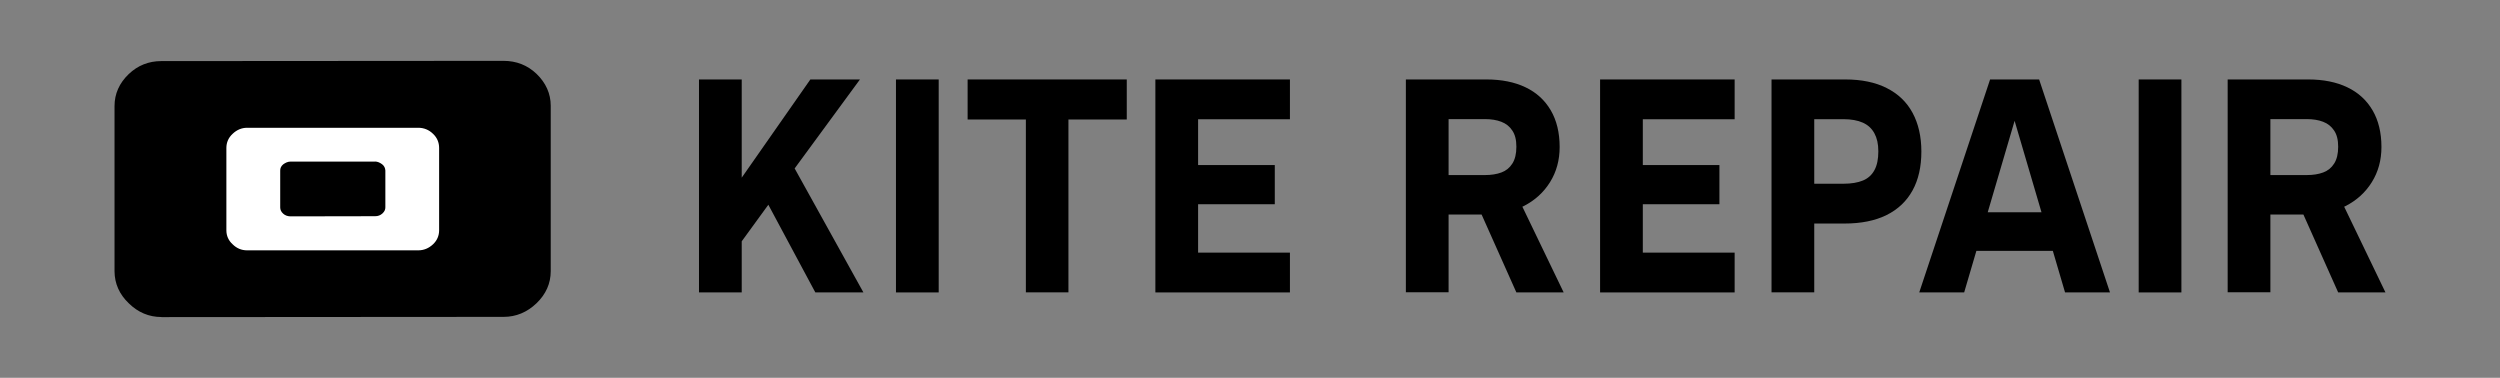 <?xml version="1.0" encoding="UTF-8"?>
<svg id="Ebene_1" xmlns="http://www.w3.org/2000/svg" viewBox="0 0 317.17 47.93">
  <rect x="0" y="0" width="317.17" height="47.93" fill="#808080" stroke="none"/>
  <g id="CORE_LOGO">
    <g id="core_O">
      <path d="M20.48,40.22c-1.58,0-2.97-.59-4.13-1.73-1.2-1.14-1.81-2.51-1.82-4.07V13.45c0-1.55.61-2.91,1.8-4.05,1.15-1.1,2.54-1.65,4.13-1.65l43.42-.03c1.63,0,3.04.55,4.19,1.65,1.18,1.14,1.8,2.51,1.8,4.04v20.99c0,1.56-.61,2.92-1.8,4.07-1.2,1.15-2.6,1.73-4.17,1.73l-43.42.03Z"/>
      <path d="M28.72,18.77v10.45c0,.68.26,1.29.79,1.77.52.52,1.14.77,1.84.77h21.71c.71,0,1.34-.26,1.88-.77.51-.48.77-1.09.77-1.77v-10.45c0-.7-.26-1.31-.77-1.79-.53-.52-1.17-.77-1.88-.77h-21.71c-.68,0-1.31.26-1.84.77-.53.49-.79,1.1-.79,1.79Z" style="fill: #fff;"/>
      <path d="M47.56,20.49c.35,0,.66.16.92.35.27.21.39.48.41.79v4.67c.01.29-.12.55-.38.79-.26.23-.55.34-.92.34l-10.72.02c-.36,0-.69-.11-.94-.34-.26-.23-.38-.5-.38-.79v-4.67c-.01-.31.12-.58.37-.79.25-.19.58-.36.94-.36h10.71Z"/>
    </g>
  </g>
  <g>
    <path d="M88.68,10.08h5.42v27.02h-5.42V10.08ZM90.97,27.02l11.84-16.94h6.29l-9.32,12.7-.77,1.09-5.16,7.09-2.87-3.94ZM96.15,23.48l4.2-2.95,9.19,16.57h-6.1l-7.3-13.62Z"/>
    <path d="M113.67,10.08h5.42v27.02h-5.42V10.08Z"/>
    <path d="M122.76,10.08h20.19v5.08h-20.19v-5.08ZM130.15,10.92h5.4v26.17h-5.4V10.92Z"/>
    <path d="M146.58,10.08h17.07v5.05h-11.65v16.92h11.65v5.05h-17.07V10.08ZM149.55,20.94h12.18v4.97h-12.18v-4.97Z"/>
    <path d="M178.36,10.08h10.22c1.91,0,3.57.33,4.95.99,1.39.66,2.46,1.64,3.21,2.92.75,1.28,1.13,2.84,1.13,4.66,0,1.68-.41,3.16-1.22,4.46-.81,1.3-1.92,2.31-3.33,3.03-1.41.72-2.98,1.08-4.72,1.08h-5.44v-5.01h5.22c.81,0,1.51-.11,2.1-.33s1.05-.59,1.39-1.13c.34-.53.51-1.24.51-2.13s-.17-1.54-.51-2.05c-.34-.52-.8-.89-1.4-1.12-.59-.23-1.29-.34-2.09-.34h-4.6v21.97h-5.42V10.08ZM187.63,26.46l5.2-.88,5.55,11.52h-6l-4.75-10.64Z"/>
    <path d="M203,10.08h17.07v5.05h-11.65v16.92h11.65v5.05h-17.07V10.08ZM205.96,20.94h12.18v4.97h-12.18v-4.97Z"/>
    <path d="M224.76,10.08h9.34c2.06,0,3.82.36,5.26,1.09,1.45.73,2.54,1.77,3.28,3.14s1.12,3.01,1.12,4.92-.37,3.57-1.12,4.93-1.84,2.4-3.29,3.12c-1.45.72-3.23,1.08-5.35,1.08h-4.3v-5.05h4.17c1,0,1.83-.14,2.48-.41s1.14-.72,1.46-1.32c.33-.61.49-1.4.49-2.37s-.17-1.69-.5-2.3c-.33-.61-.82-1.06-1.47-1.35-.65-.29-1.47-.44-2.46-.44h-3.7v21.97h-5.42V10.08Z"/>
    <path d="M252.47,10.08h6.23l8.99,27.02h-5.7l-7.19-24.46h1.58l-7.19,24.46h-5.7l8.99-27.02ZM249.73,26.93h11.33v4.9h-11.33v-4.9Z"/>
    <path d="M271.33,10.08h5.42v27.02h-5.42V10.08Z"/>
    <path d="M282.62,10.08h10.22c1.91,0,3.57.33,4.95.99,1.39.66,2.46,1.64,3.21,2.92.75,1.28,1.13,2.84,1.13,4.66,0,1.68-.41,3.16-1.22,4.46-.81,1.3-1.92,2.31-3.33,3.03-1.41.72-2.98,1.08-4.72,1.08h-5.44v-5.01h5.22c.81,0,1.51-.11,2.1-.33s1.05-.59,1.39-1.13c.34-.53.51-1.24.51-2.13s-.17-1.54-.51-2.05c-.34-.52-.8-.89-1.4-1.12-.59-.23-1.29-.34-2.09-.34h-4.6v21.97h-5.42V10.08ZM291.89,26.46l5.2-.88,5.55,11.52h-6l-4.75-10.64Z"/>
  </g>
</svg>